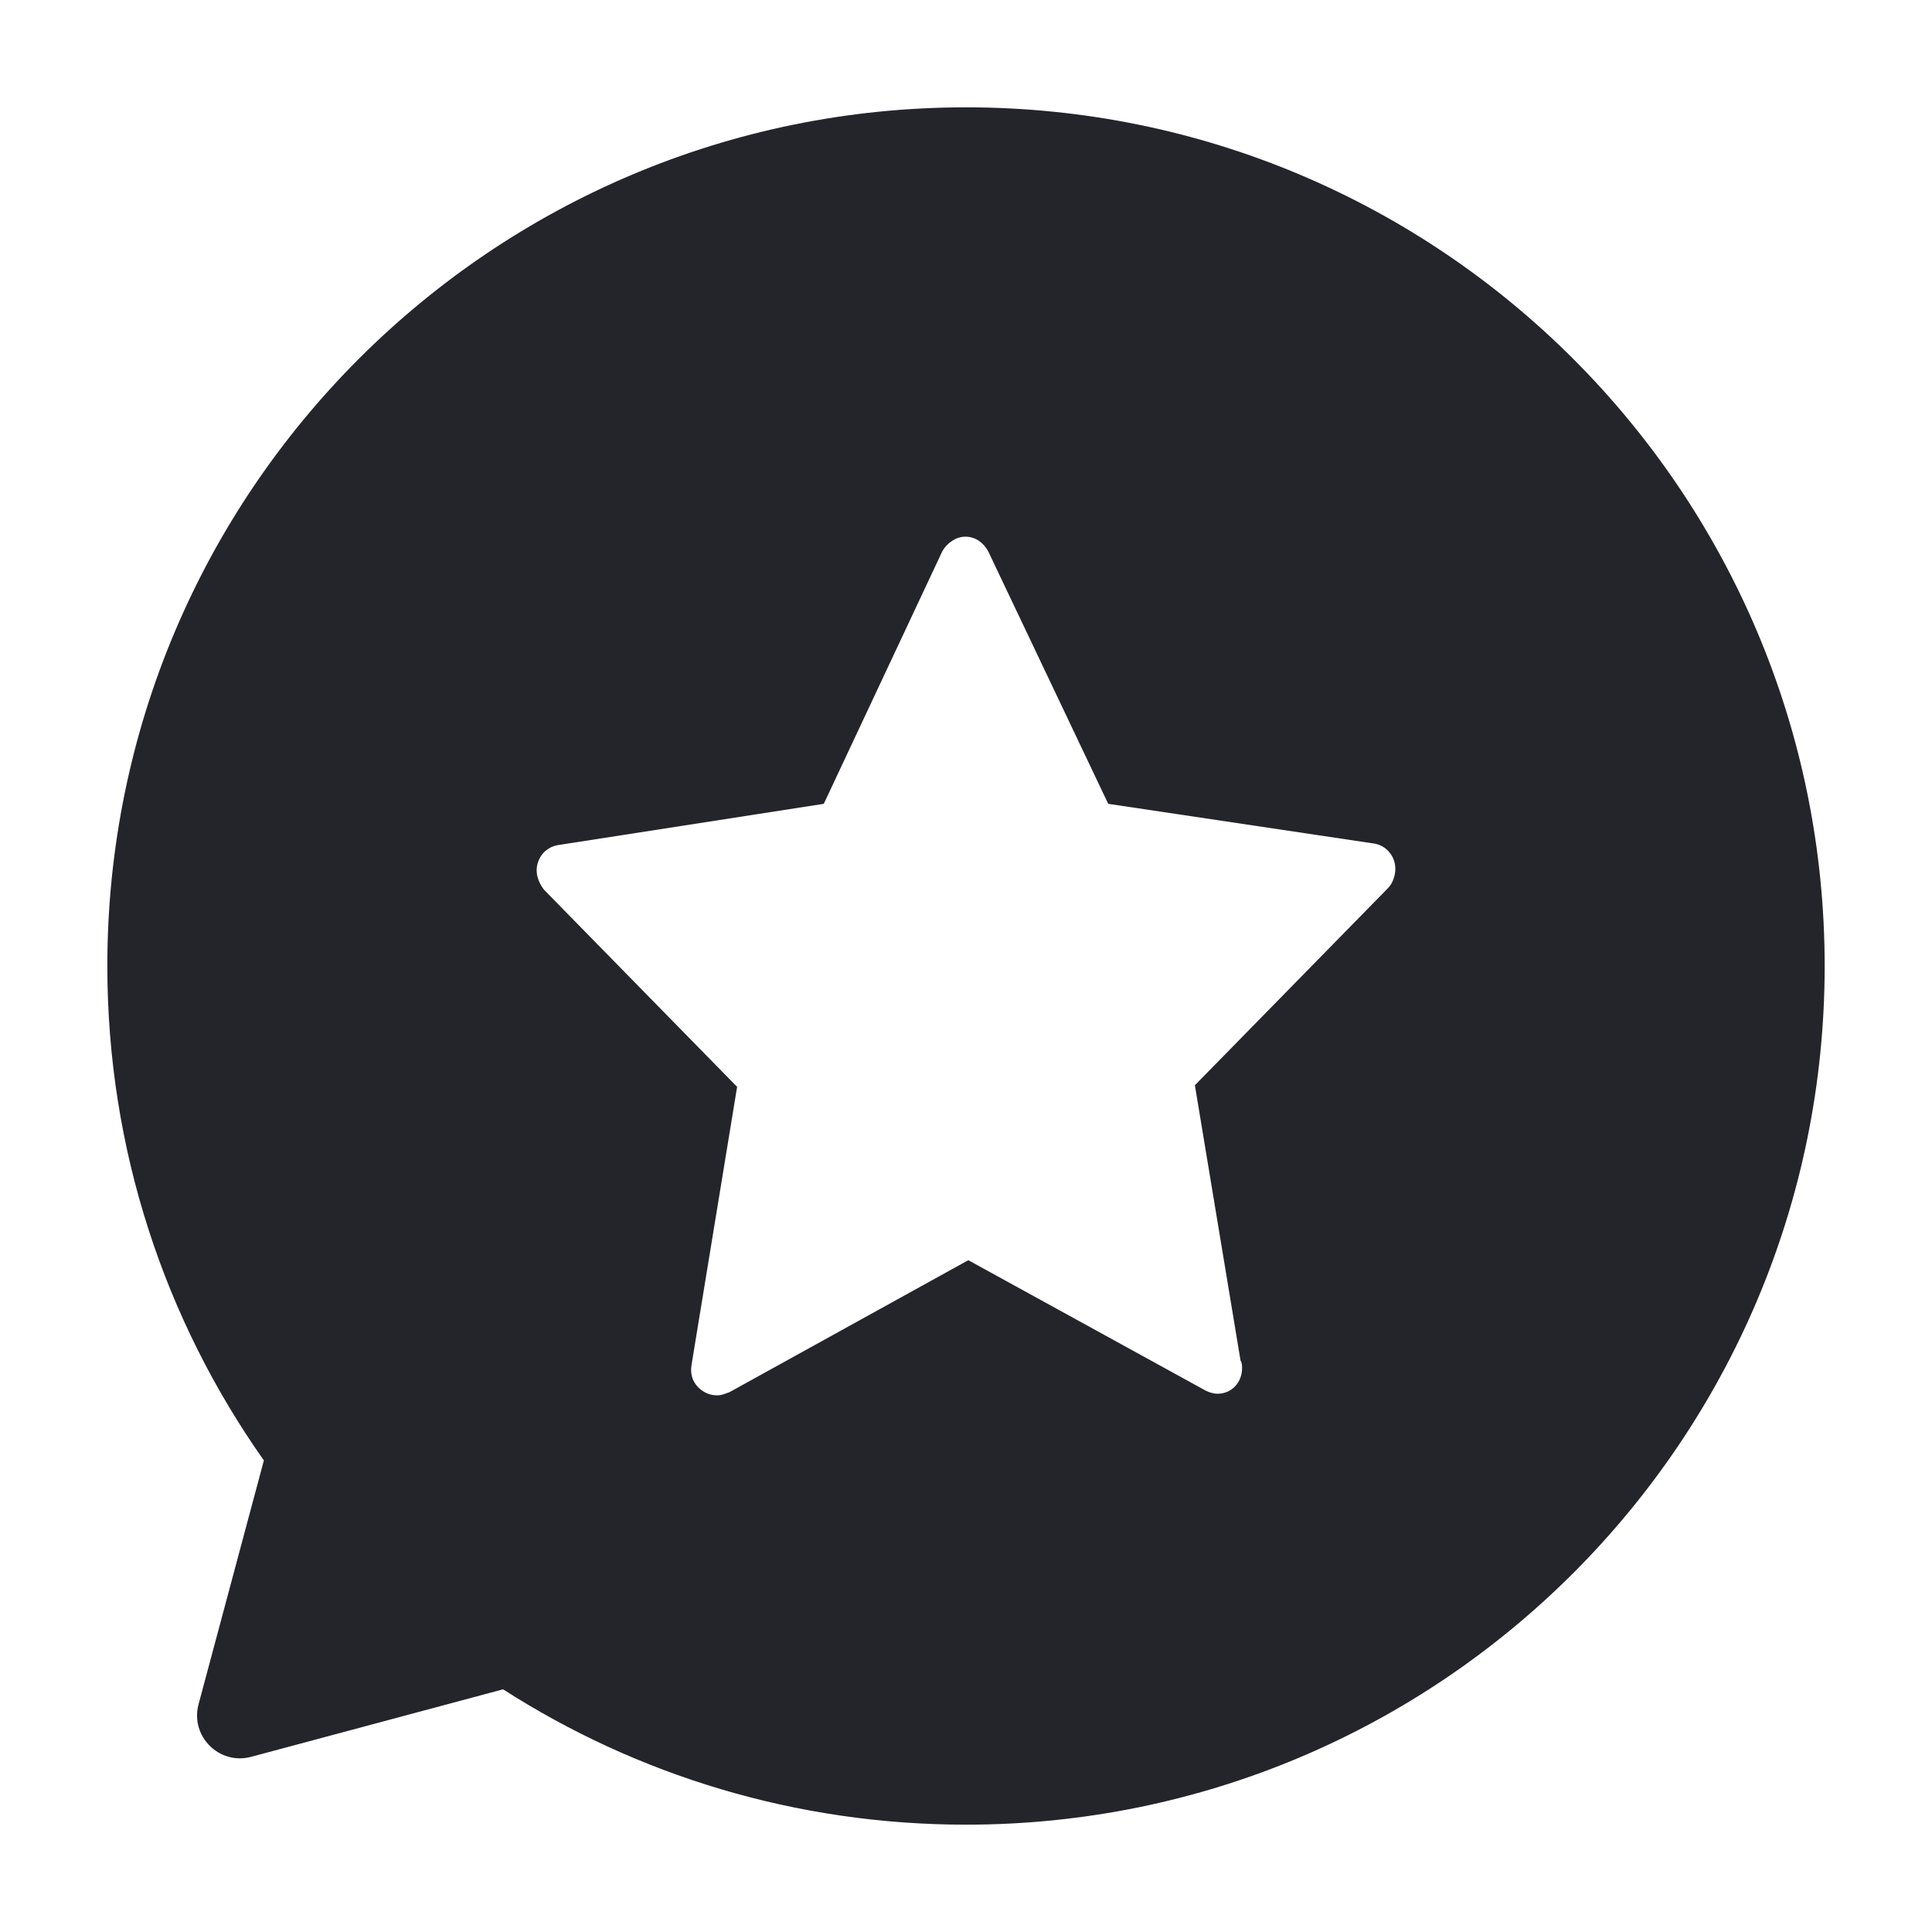 <svg width="36" height="36" viewBox="0 0 36 36" fill="none" xmlns="http://www.w3.org/2000/svg">
<path fill-rule="evenodd" clip-rule="evenodd" d="M34 18C34 26.837 26.837 34 18 34C14.823 34 11.863 33.074 9.374 31.478L4.679 32.736C4.084 32.895 3.54 32.351 3.7 31.756L4.917 27.213C3.079 24.608 2 21.43 2 18C2 9.163 9.163 2 18 2C26.837 2 34 9.163 34 18ZM17.986 10C18.184 10 18.326 10.118 18.411 10.267L20.65 14.978L25.609 15.719C25.779 15.748 25.921 15.867 25.978 16.044C26.034 16.222 25.978 16.43 25.864 16.548L22.265 20.222L23.115 25.348C23.144 25.407 23.144 25.437 23.144 25.496C23.144 25.763 22.945 25.97 22.69 25.97C22.605 25.97 22.52 25.941 22.464 25.911L18.043 23.482L13.593 25.941C13.575 25.947 13.559 25.953 13.543 25.959C13.483 25.981 13.434 26 13.366 26C13.253 26 13.168 25.97 13.083 25.911C12.913 25.793 12.856 25.615 12.885 25.437L13.735 20.252L10.136 16.578C10.022 16.43 9.966 16.252 10.022 16.074C10.079 15.896 10.221 15.778 10.391 15.748L15.35 14.978L17.561 10.267C17.646 10.118 17.816 10 17.986 10Z" fill="#24242B"/>
</svg>
